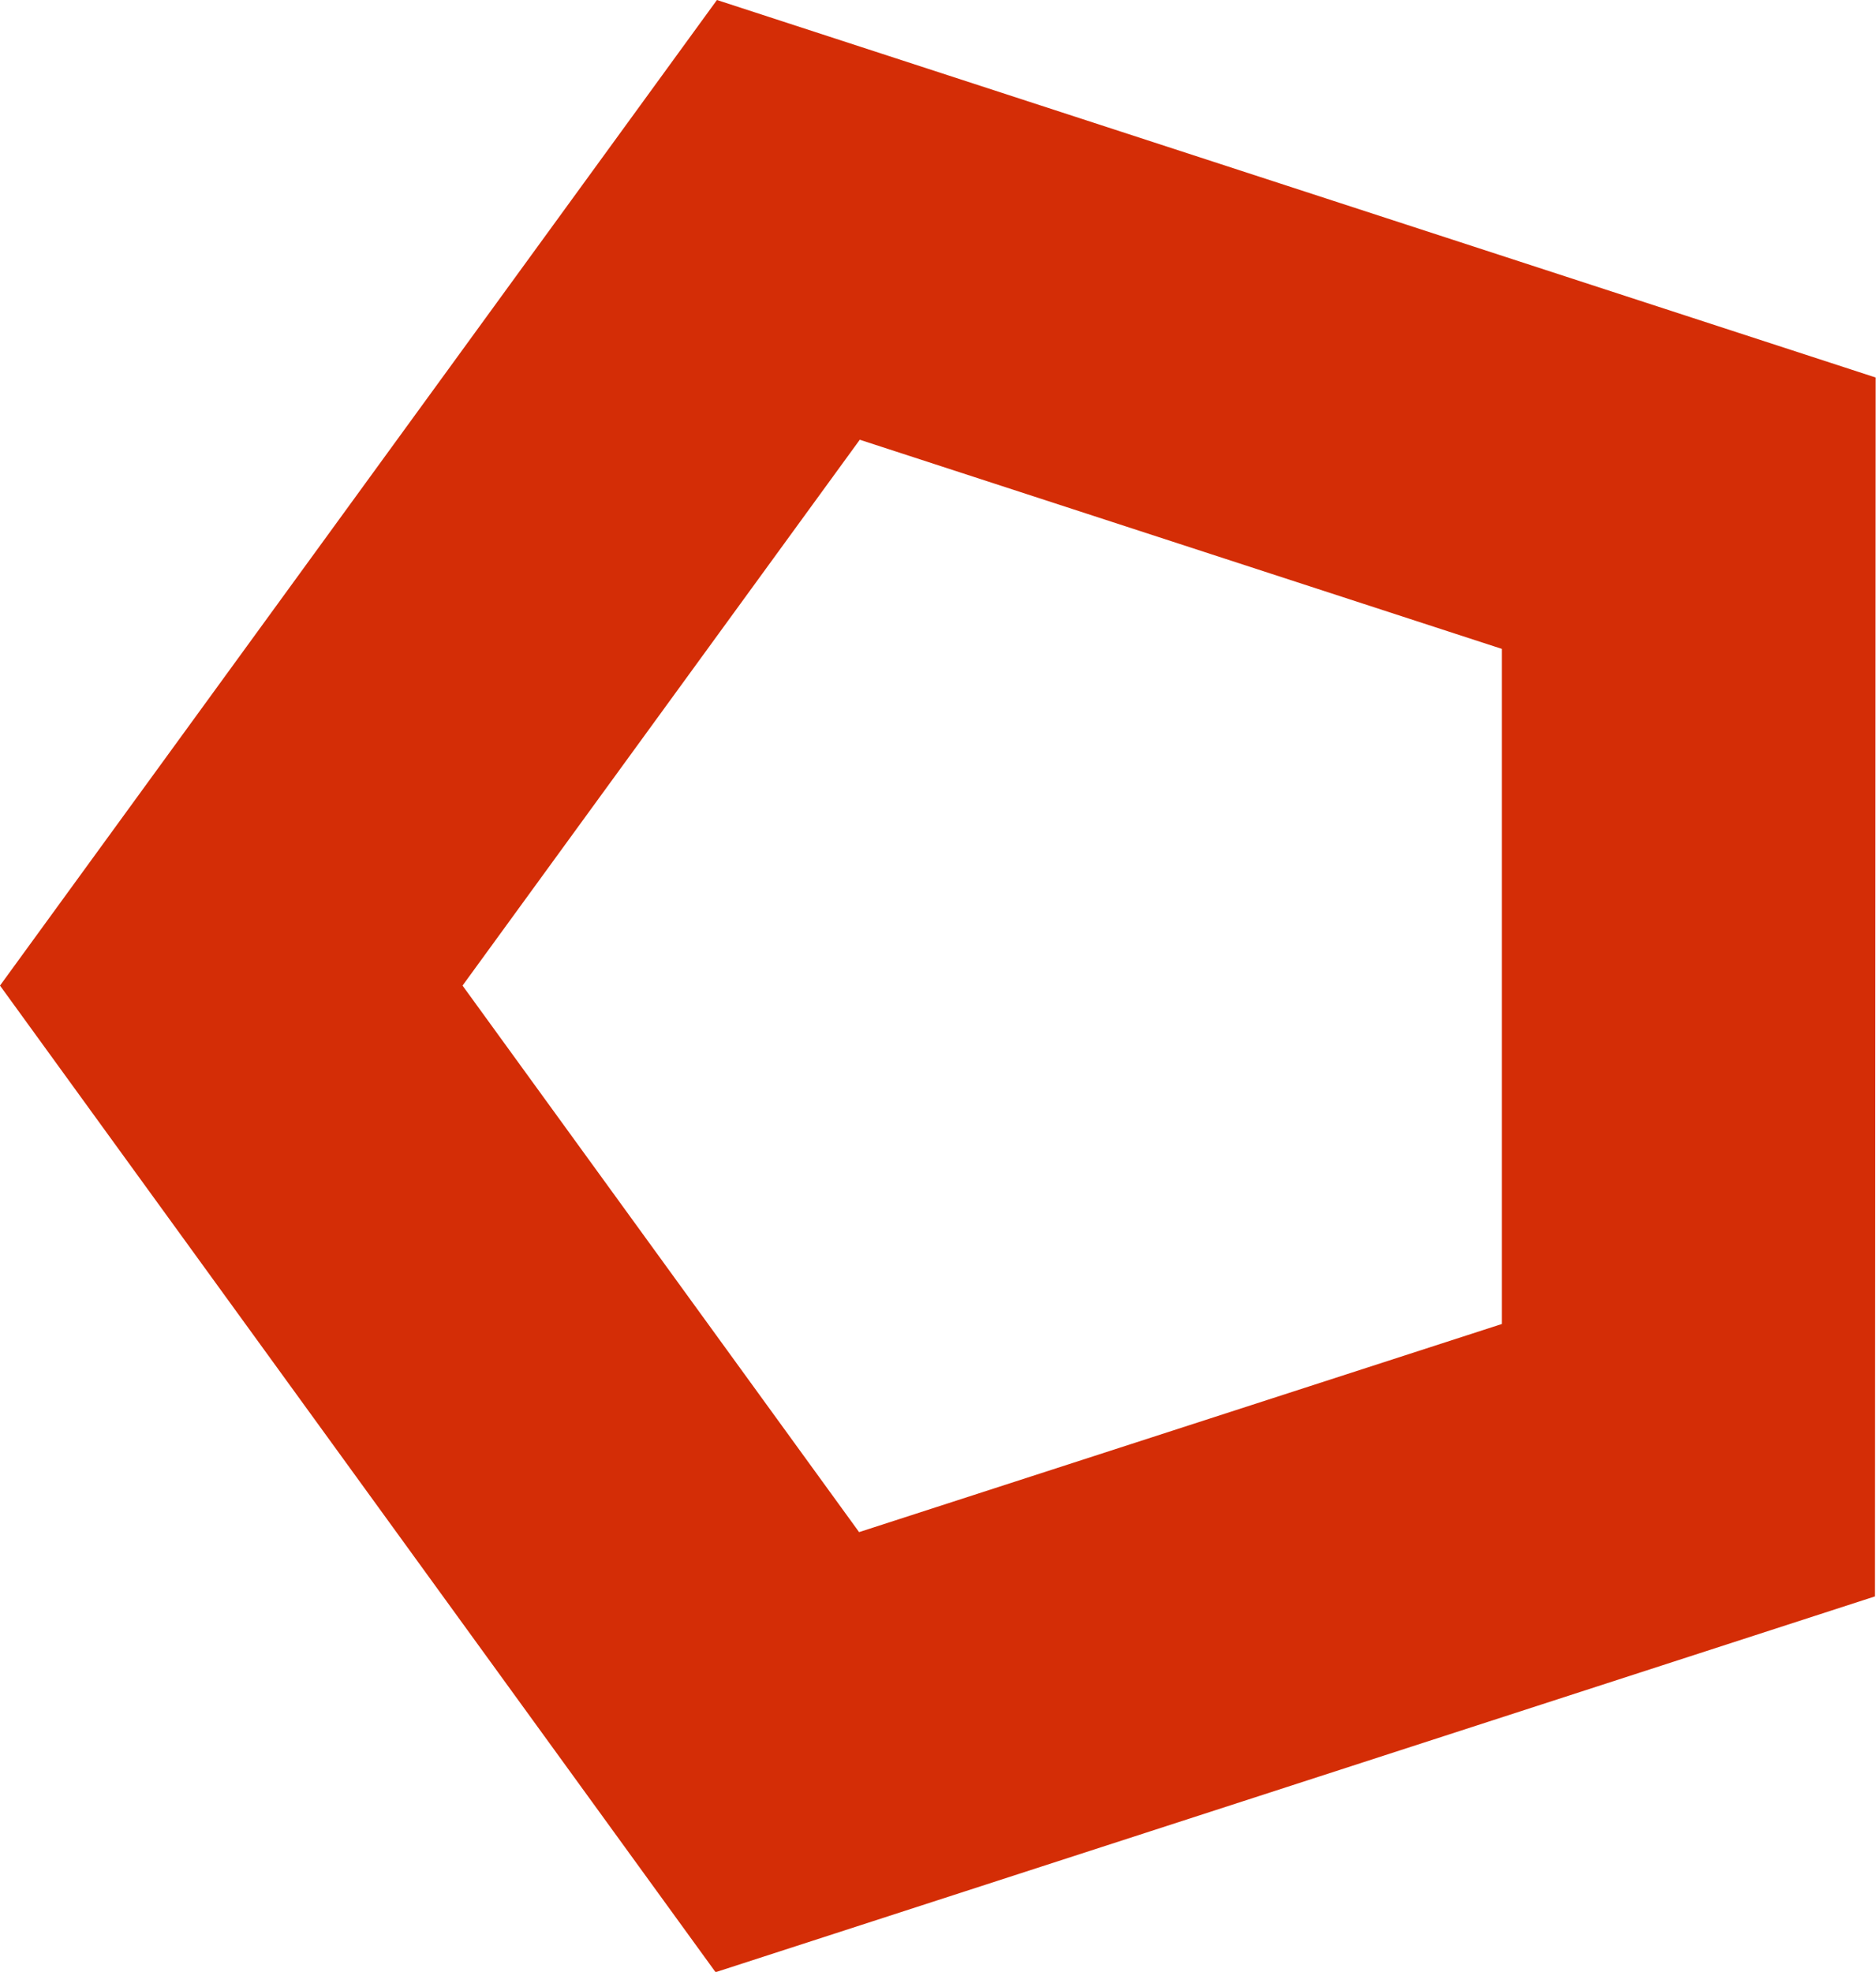 <?xml version="1.0" encoding="UTF-8"?>
<svg xmlns="http://www.w3.org/2000/svg" id="Laag_2" data-name="Laag 2" viewBox="0 0 55.16 57.98">
  <defs>
    <style>
      .cls-1 {
        fill: #d42d06;
        stroke-width: 0px;
      }
    </style>
  </defs>
  <g id="Laag_2-2" data-name="Laag 2">
    <path class="cls-1" d="M25.28,12.93l18.88,6.15v19.85s-18.9,6.12-18.9,6.12l-11.66-16.07,11.68-16.05M21.08,0L0,28.98l21.04,29.01,34.09-11.05.02-35.84L21.08,0h0Z"></path>
  </g>
</svg>
